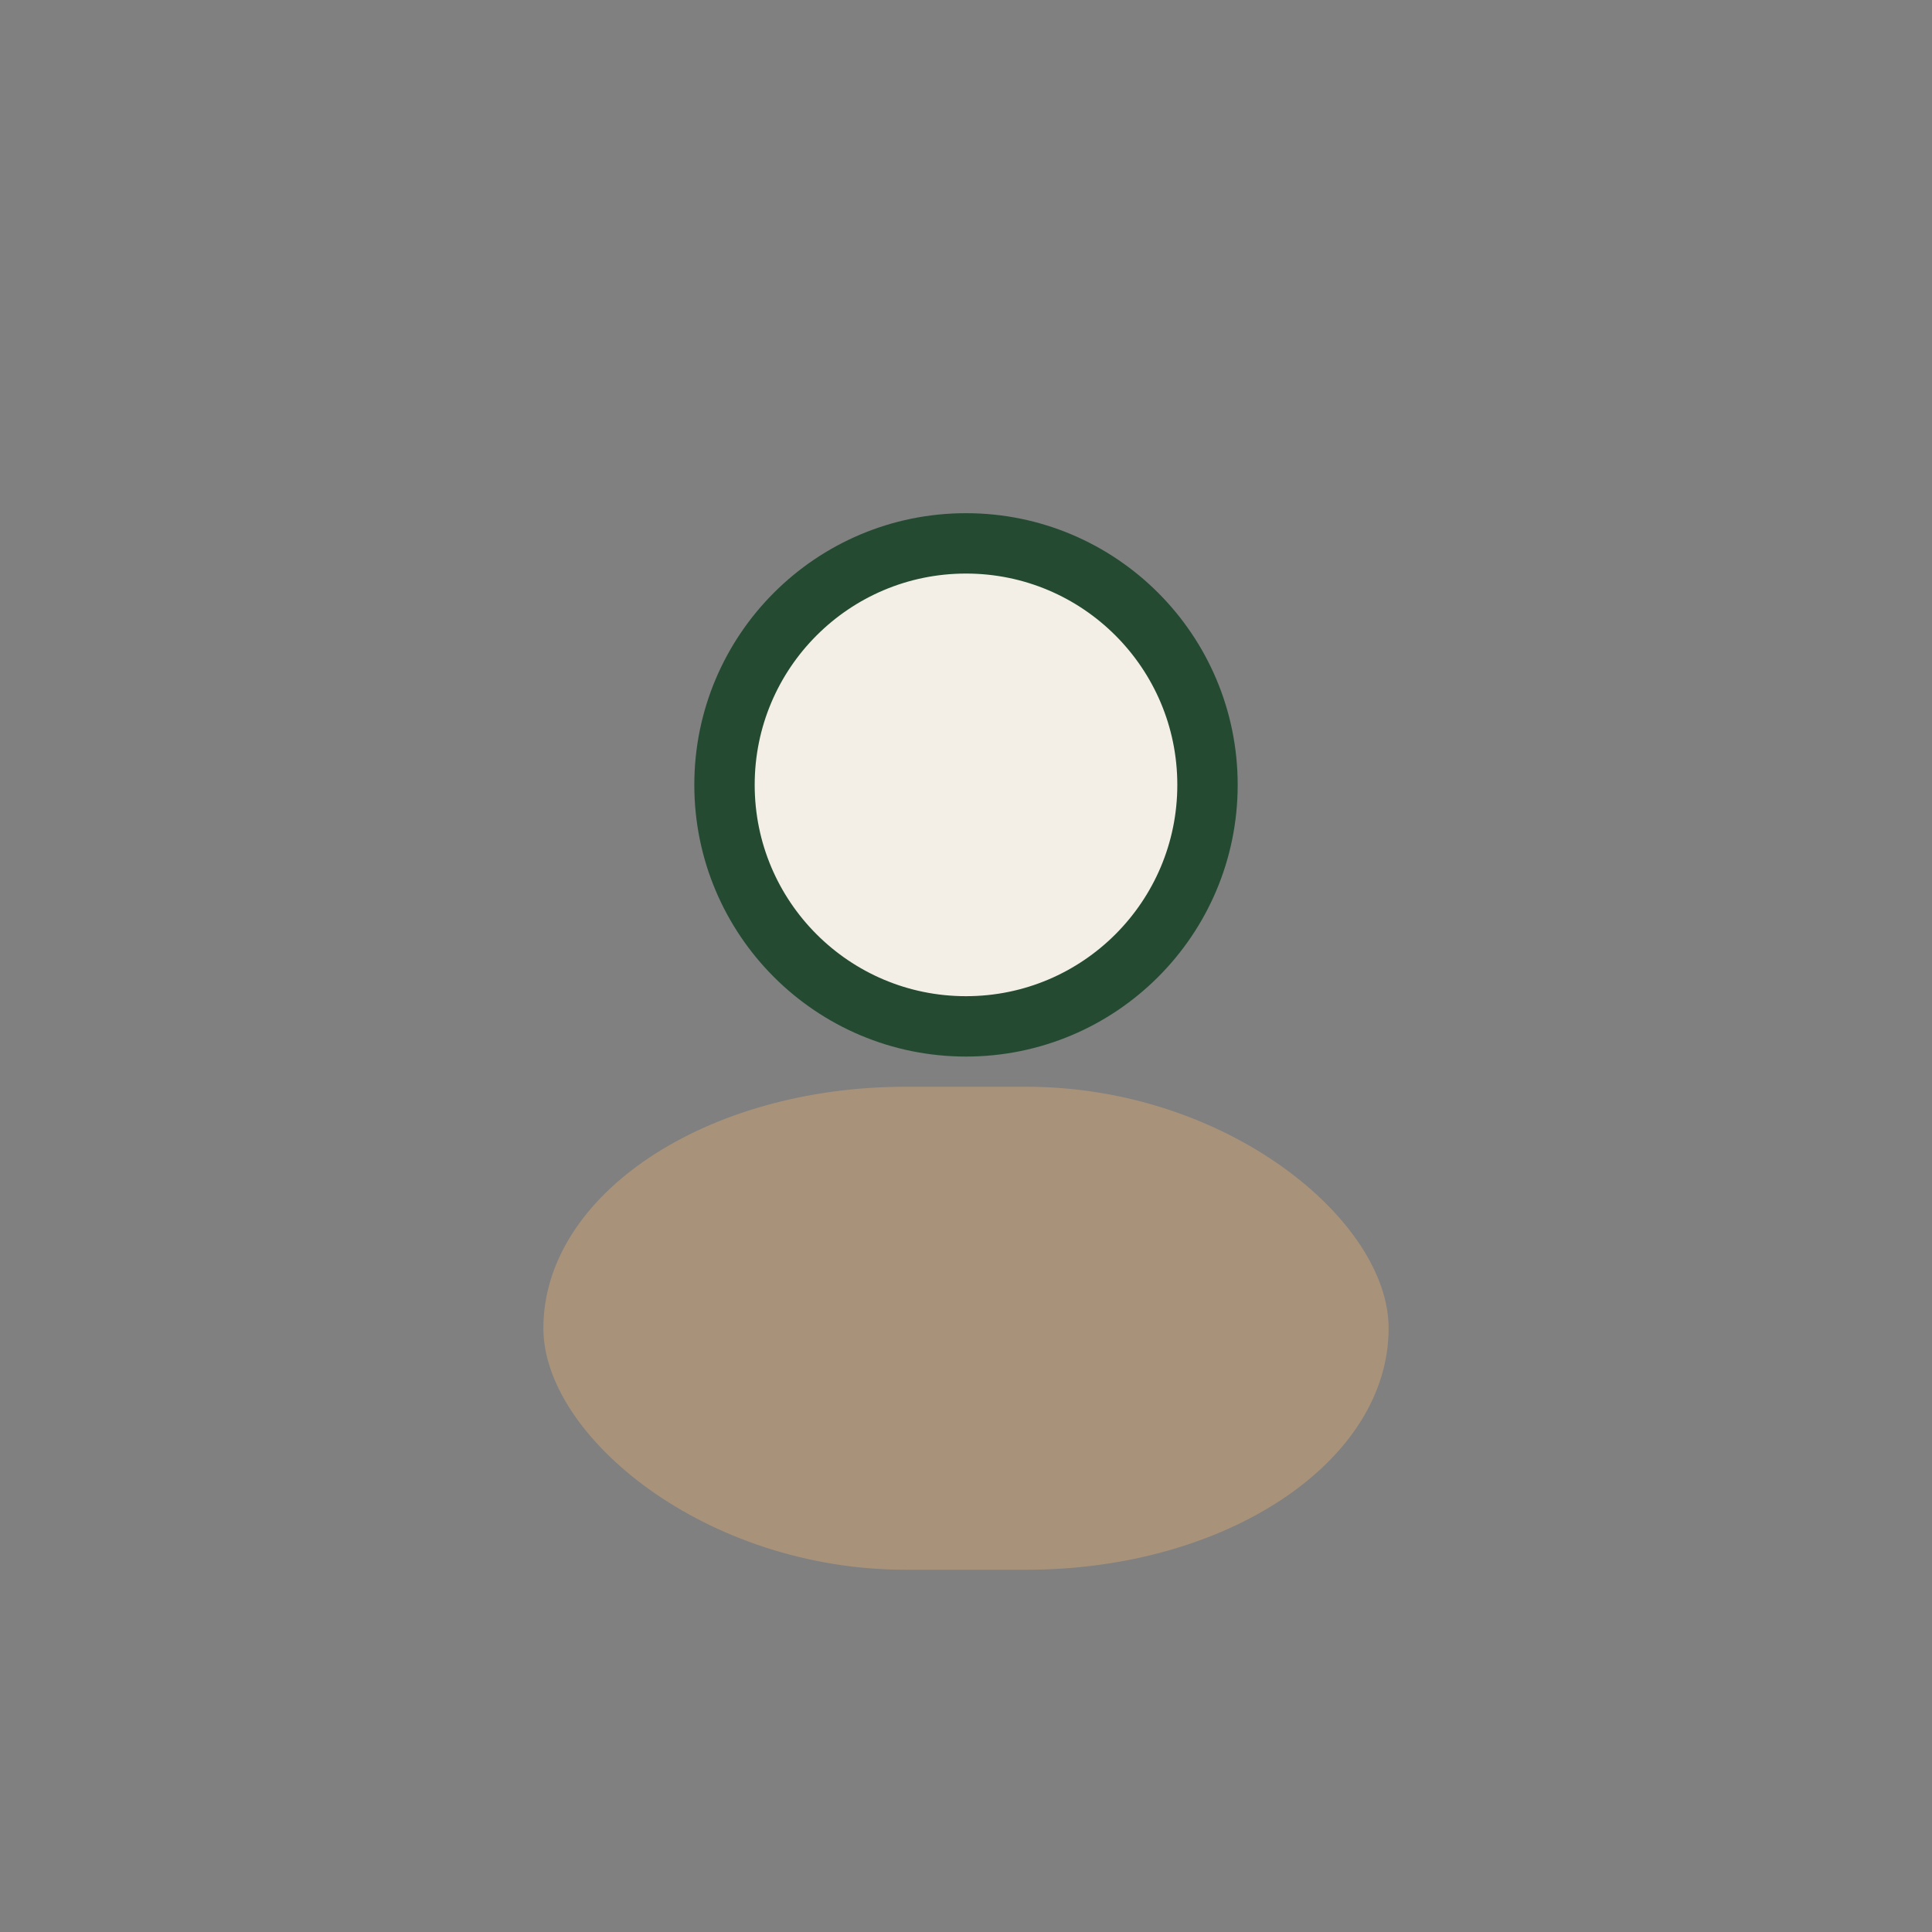 <?xml version="1.0" encoding="UTF-8"?>
<svg xmlns="http://www.w3.org/2000/svg" width="32" height="32" viewBox="0 0 32 32"><rect x="0" y="0" width="32" height="32" fill="#808080" stroke="none"/><circle cx="16" cy="13" r="4" fill="#F3EFE7" stroke="#244B32"/><rect x="9" y="18" width="14" height="8" rx="6" fill="#A8927A"/></svg>